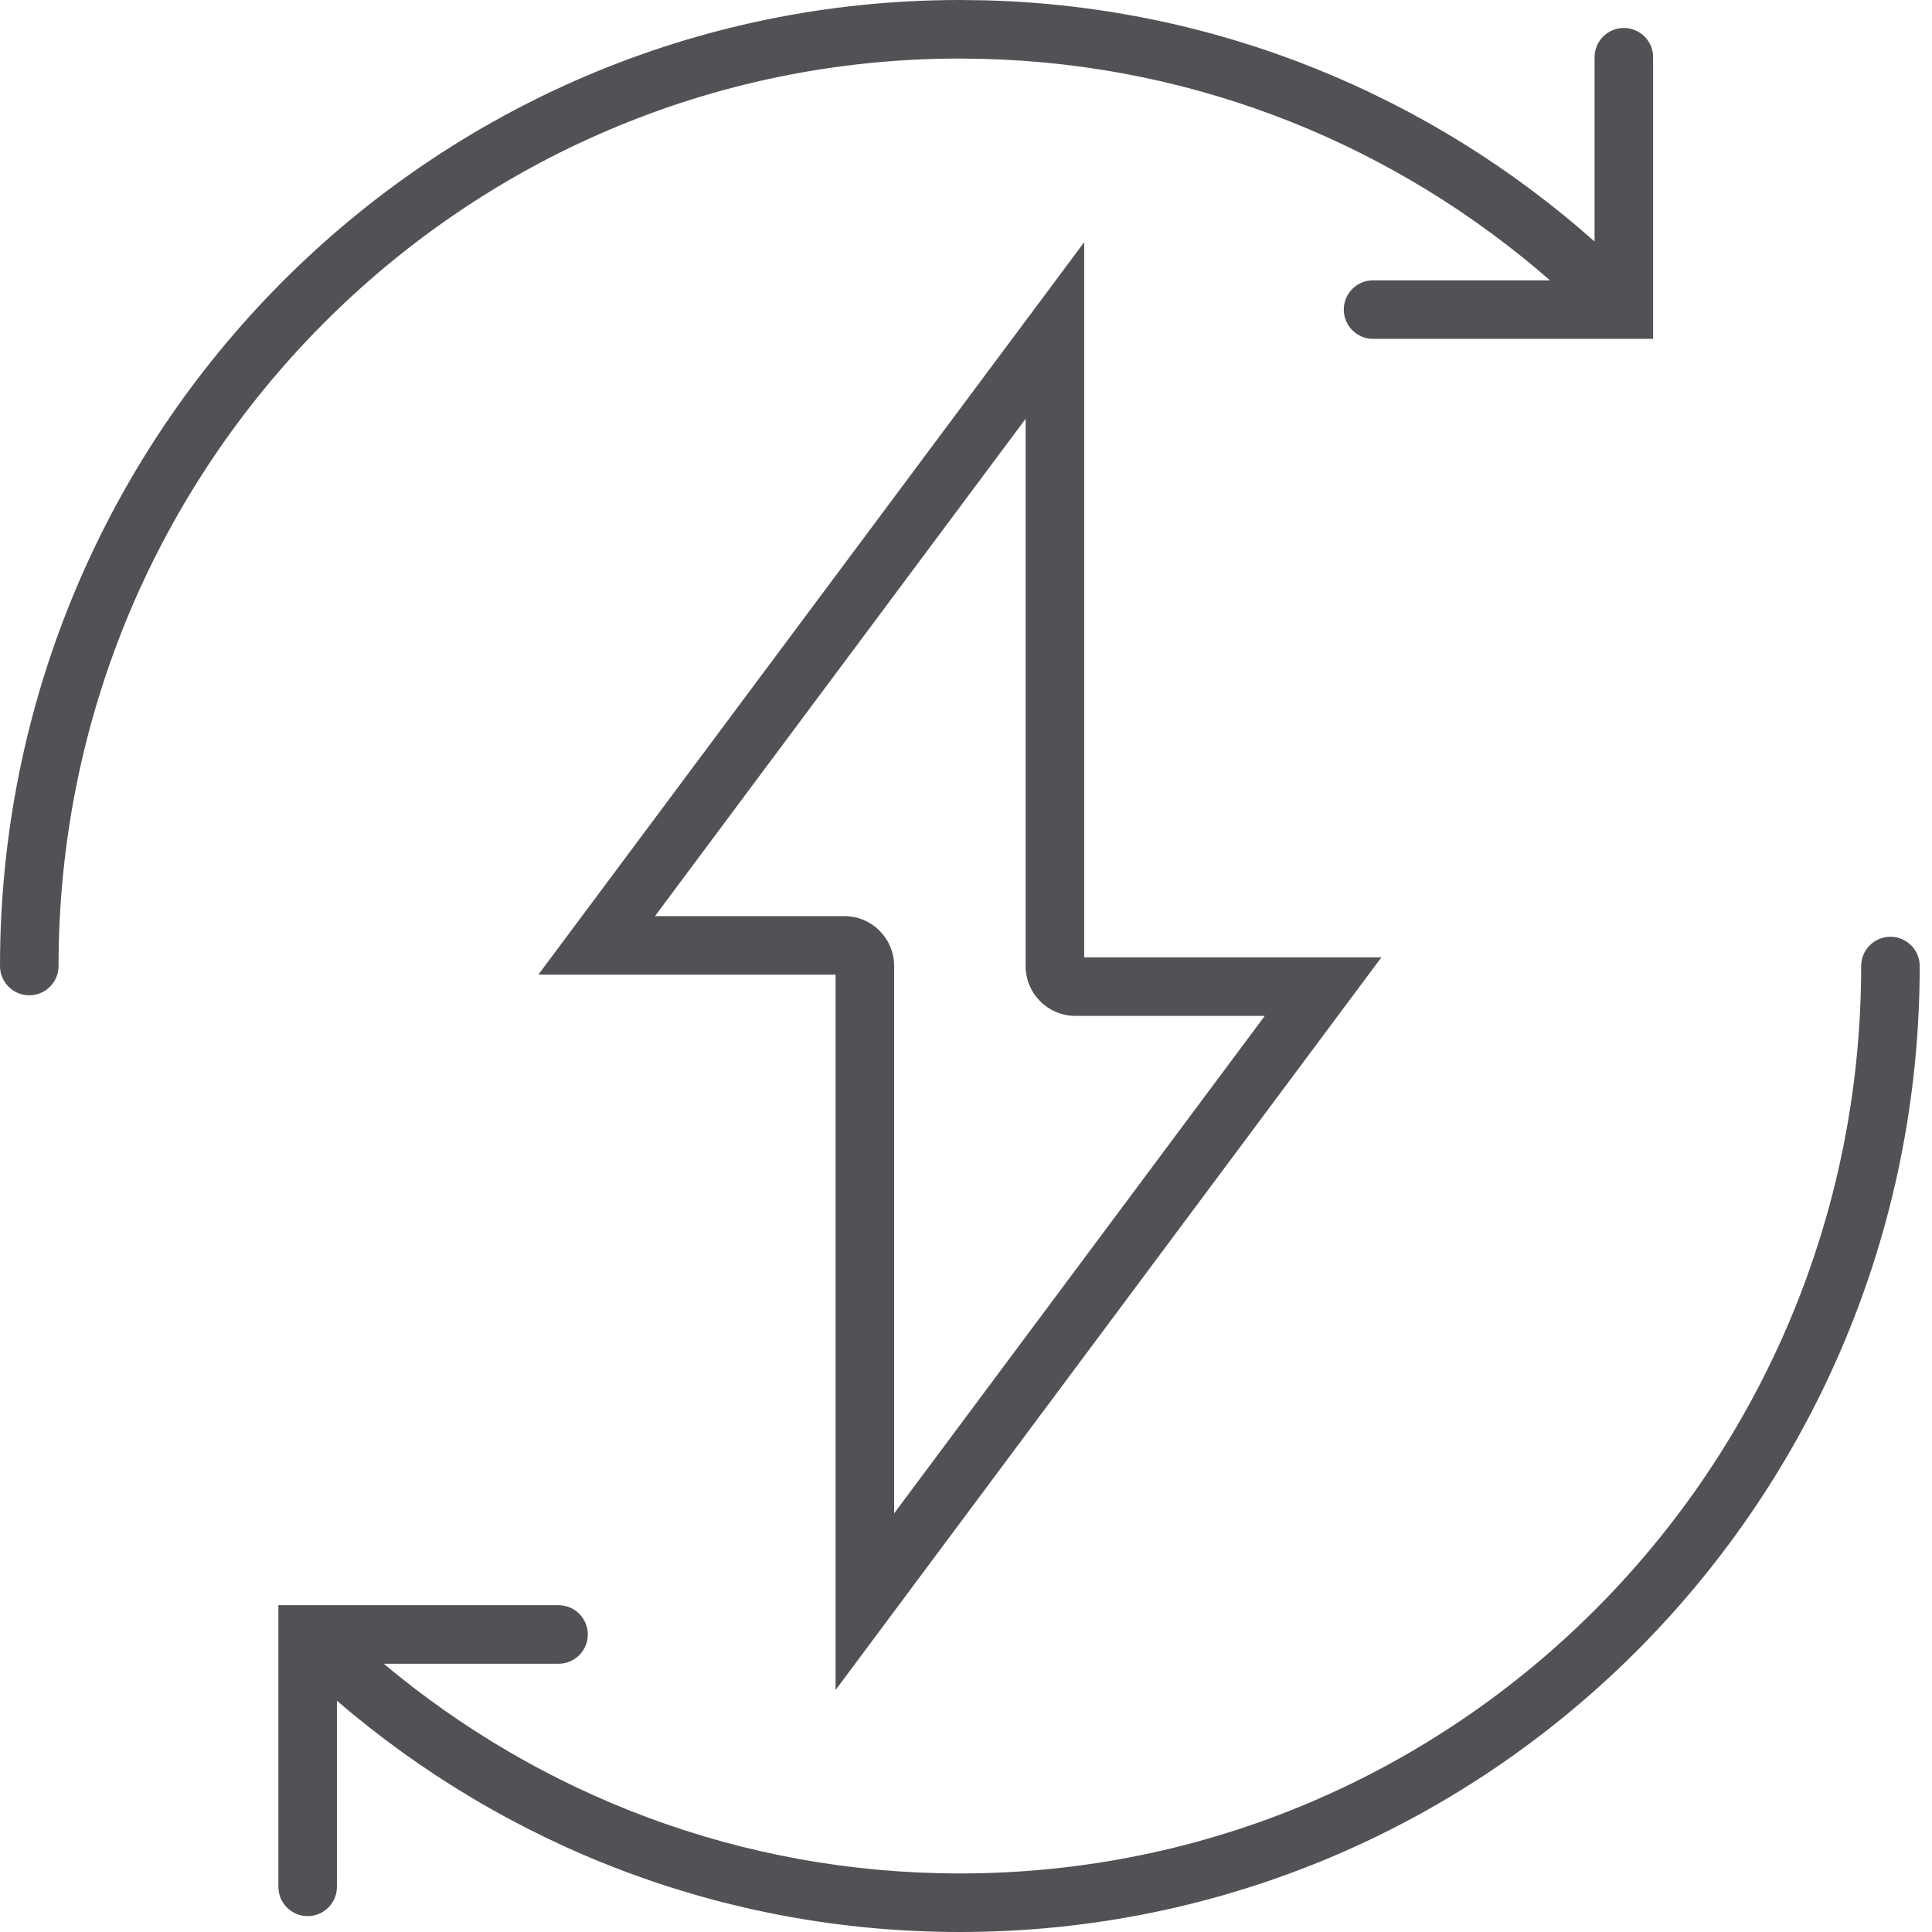 <?xml version="1.0" encoding="UTF-8"?>
<svg xmlns="http://www.w3.org/2000/svg" width="66" height="66" viewBox="0 0 66 66" fill="none">
  <path d="M9.51 64.457V54.836H10.498C10.513 54.836 10.527 54.836 10.542 54.836H19.081C19.633 54.836 20.081 55.284 20.081 55.836C20.081 56.388 19.633 56.836 19.081 56.836H13.11C18.446 61.307 25.305 64 32.791 64C49.789 64 63.58 50.128 63.58 33.001C63.58 32.449 64.028 32.001 64.58 32.001C65.132 32.001 65.58 32.449 65.58 33.001C65.58 51.22 50.907 66 32.791 66C24.666 66 17.234 63.021 11.51 58.101V64.457C11.51 65.009 11.062 65.457 10.51 65.457C9.958 65.457 9.51 65.009 9.51 64.457ZM37.037 32.704H47.191L28.545 57.732V33.296H18.391L37.037 8.275V32.704ZM0 33.001C1.22912e-05 14.781 14.676 0.001 32.79 0L33.647 0.011C41.626 0.218 48.895 3.297 54.473 8.25V1.955C54.473 1.403 54.92 0.955 55.473 0.955C56.025 0.955 56.473 1.403 56.473 1.955V11.576H46.906C46.354 11.576 45.906 11.128 45.906 10.576C45.906 10.024 46.354 9.576 46.906 9.576H52.949C47.736 5.024 40.99 2.203 33.594 2.011L32.79 2C15.792 2.001 2 15.873 2 33.001C2 33.553 1.552 34.001 1 34.001C0.448 34.001 0 33.553 0 33.001ZM30.545 51.699L43.207 34.704H36.736C35.791 34.704 35.037 33.935 35.037 33.001V14.306L22.375 31.296H28.845C29.796 31.296 30.545 32.071 30.545 33.001V51.699Z" fill="#525256"></path>
</svg>
